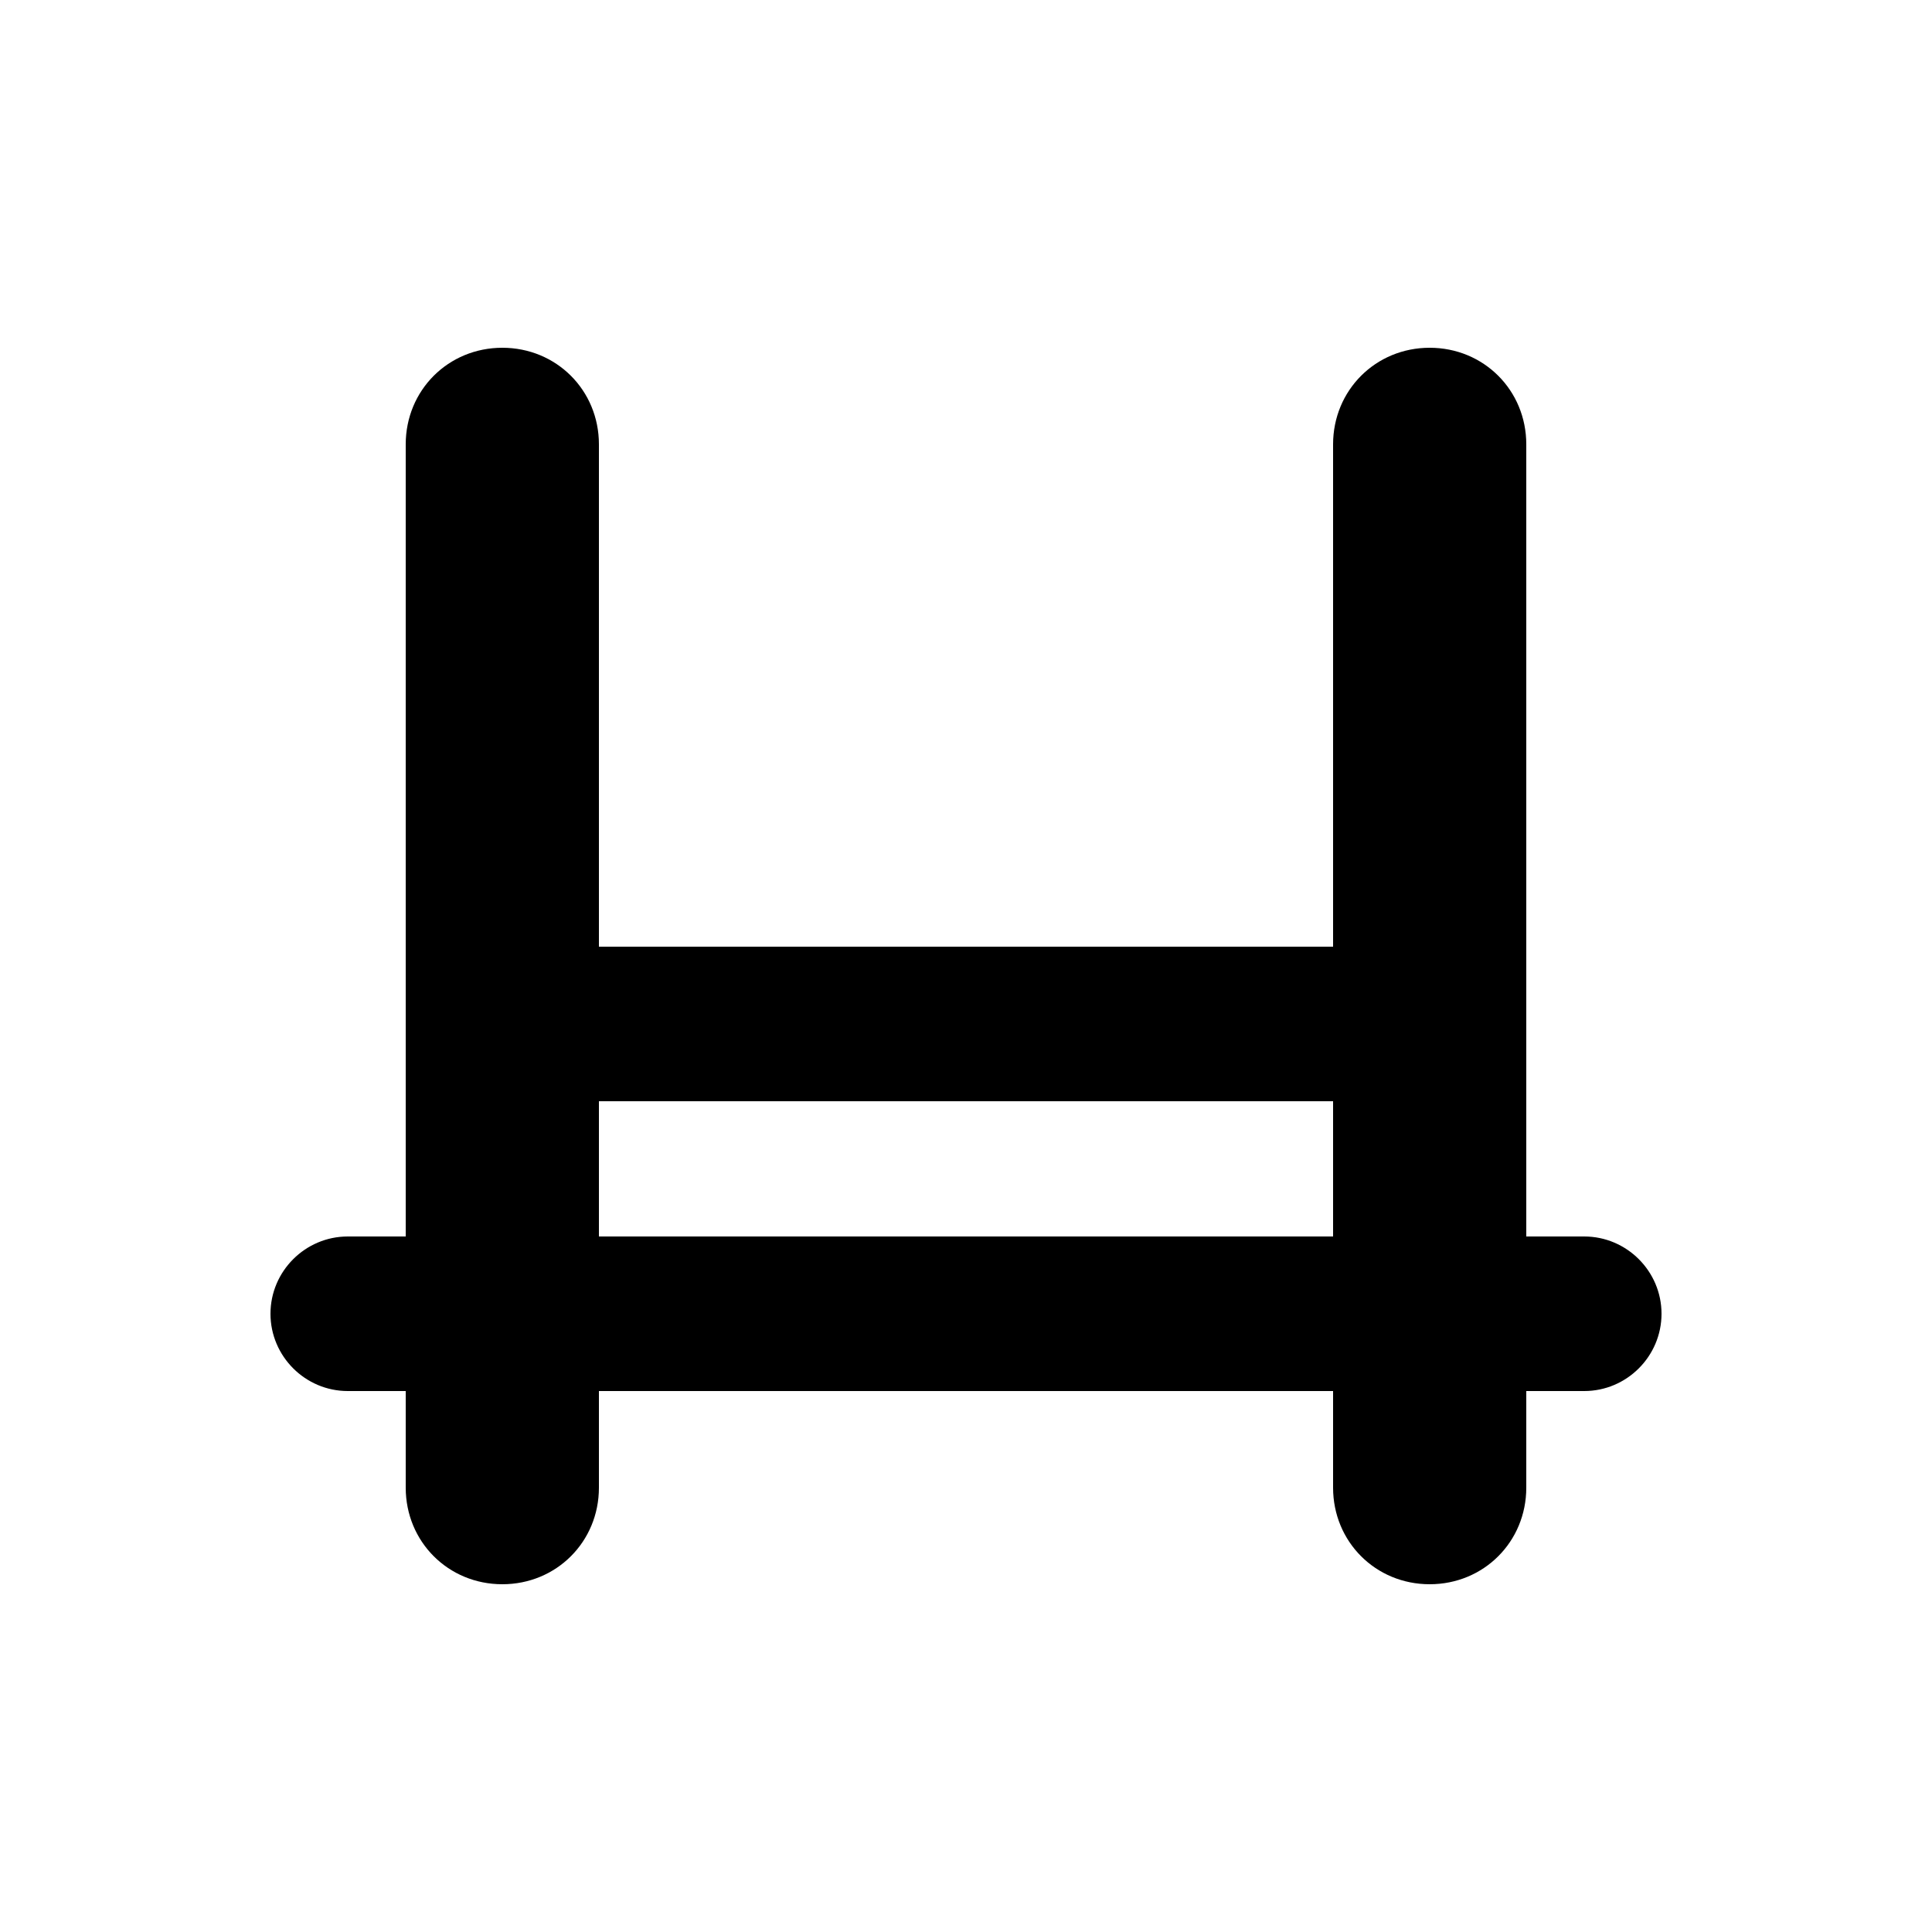 <?xml version="1.0" encoding="UTF-8"?>
<svg xmlns="http://www.w3.org/2000/svg" viewBox="0 0 100 100">
  <path d="M26 18c-2.8 0-5 2.2-5 5v54c0 2.8 2.2 5 5 5s5-2.2 5-5V23c0-2.8-2.2-5-5-5zM74 18c-2.8 0-5 2.2-5 5v54c0 2.8 2.2 5 5 5s5-2.2 5-5V23c0-2.8-2.2-5-5-5z"/>
  <path d="M31 49h38c2.2 0 4 1.8 4 4s-1.8 4-4 4H31c-2.2 0-4-1.8-4-4s1.8-4 4-4z"/>
  <path d="M18 64h64c2.2 0 4 1.8 4 4s-1.8 4-4 4H18c-2.2 0-4-1.8-4-4s1.8-4 4-4z"/>
</svg>
